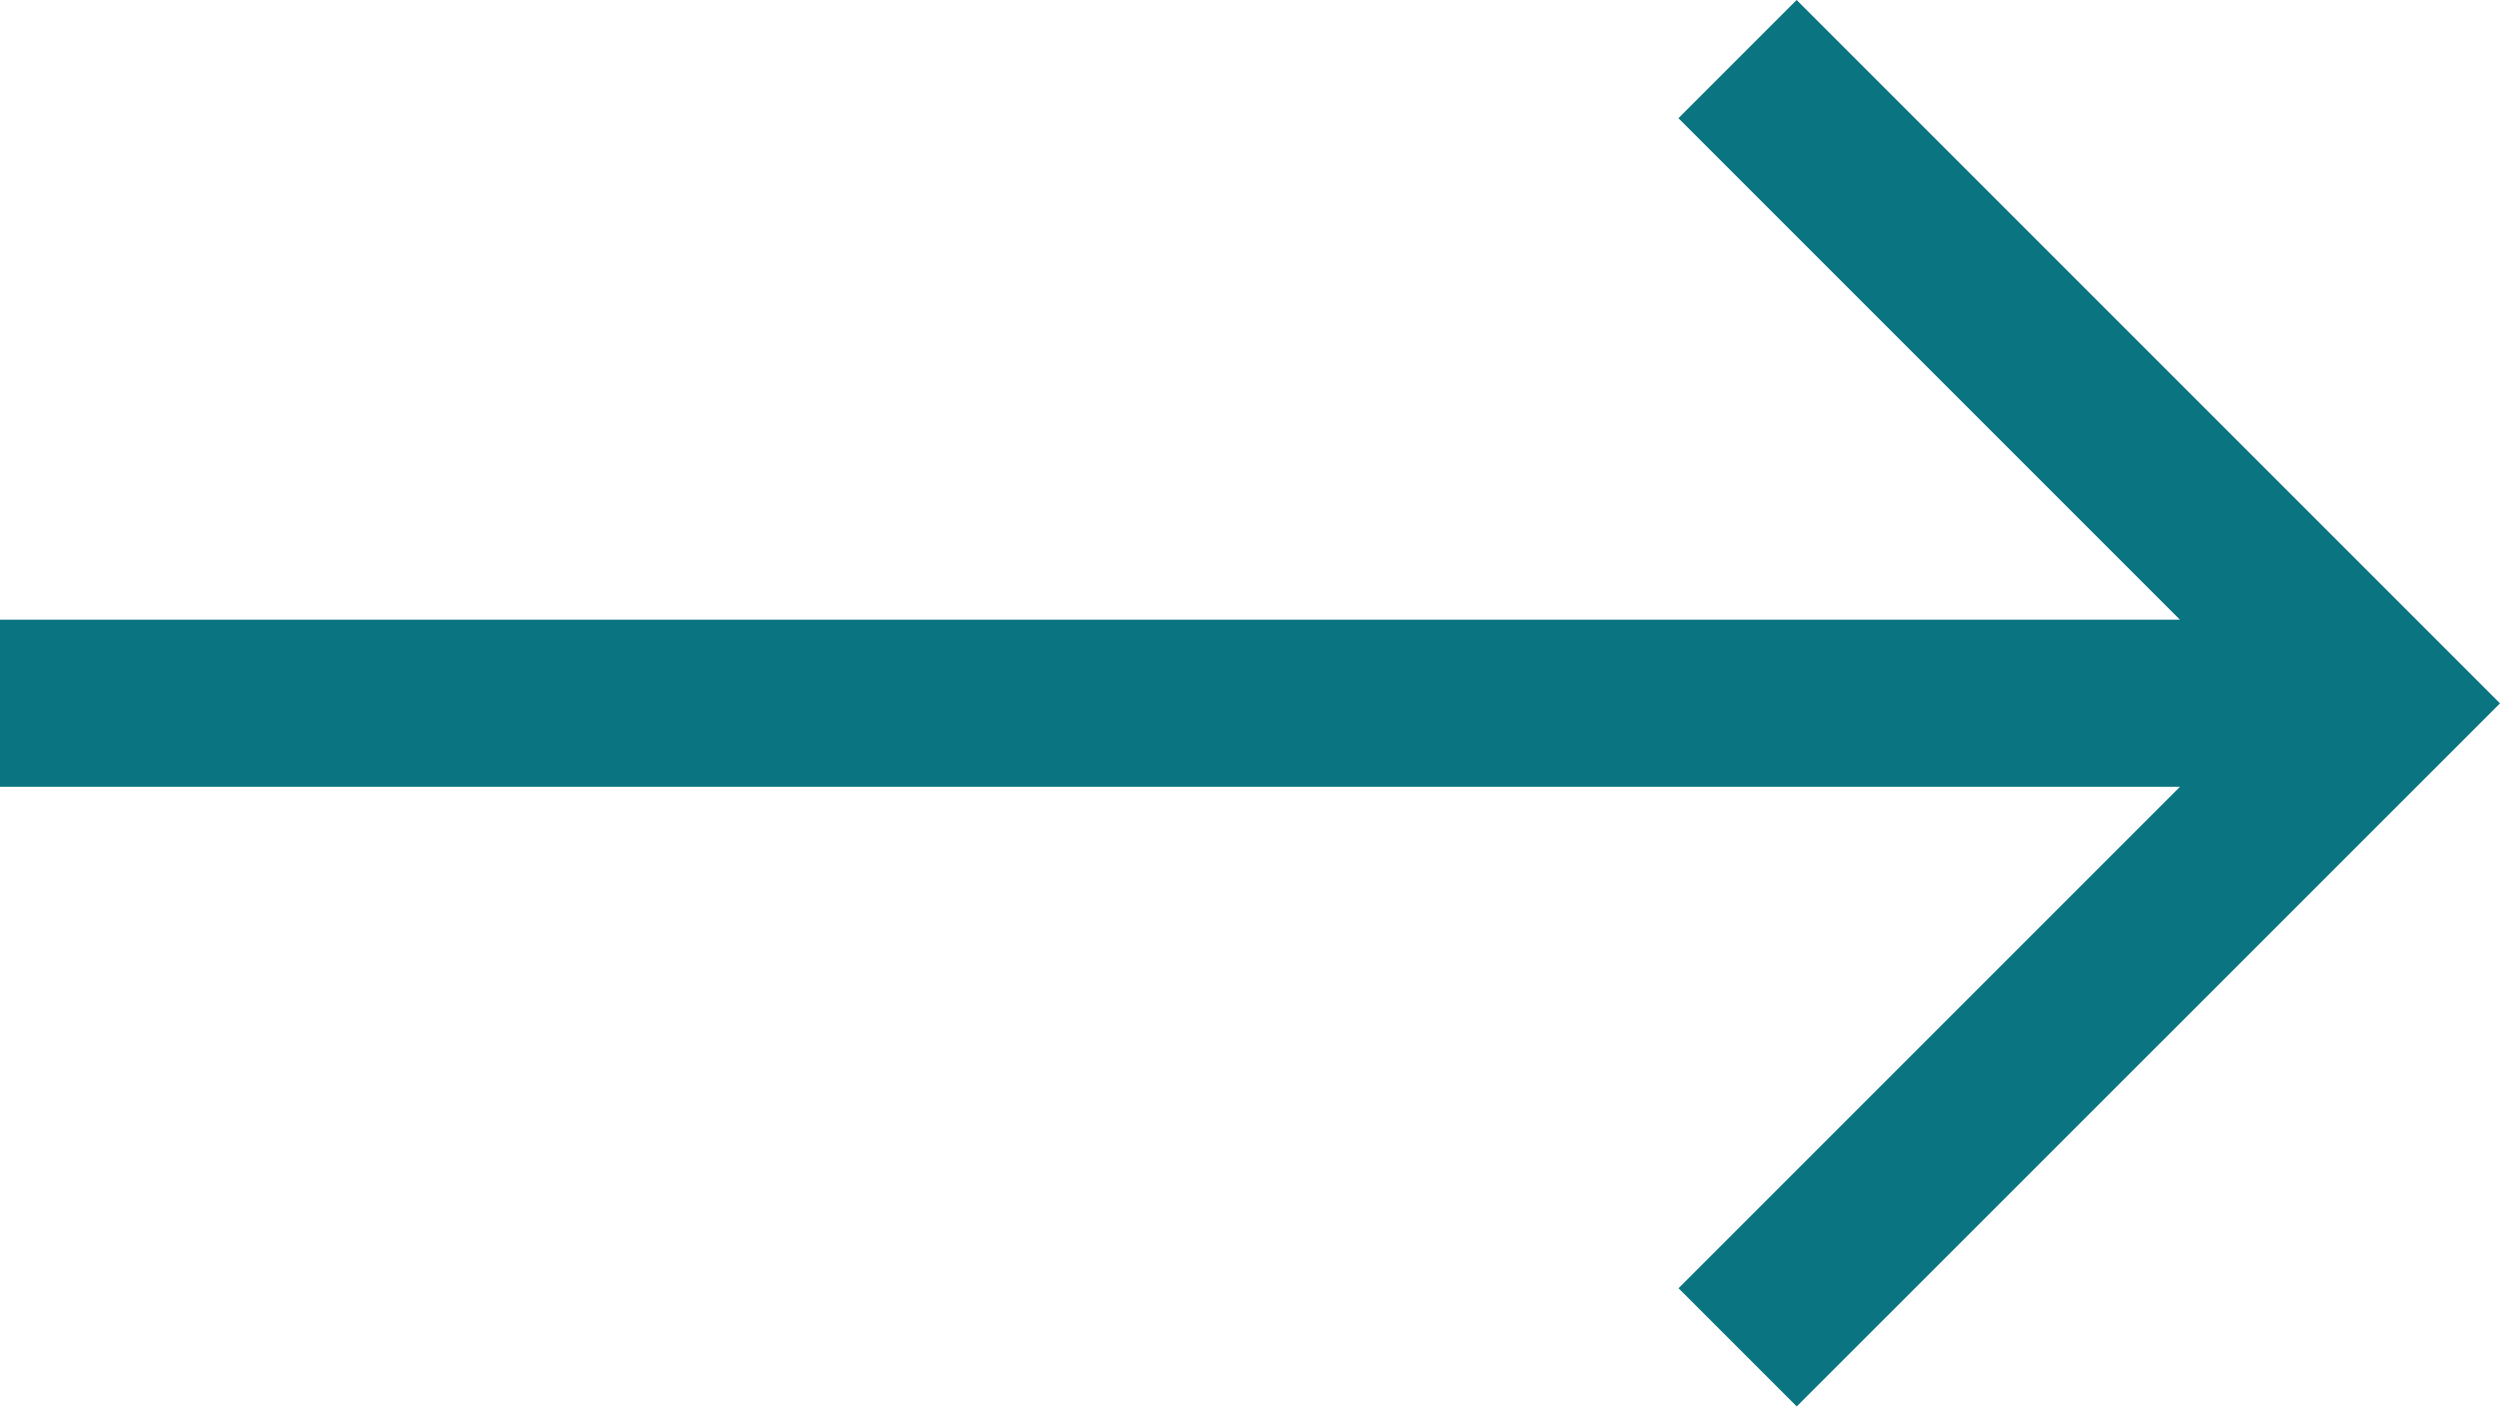 <?xml version="1.0" encoding="UTF-8"?> <svg xmlns="http://www.w3.org/2000/svg" width="70.299" height="39.556" viewBox="0 0 70.299 39.556"><path id="Icon_core-arrow-right" data-name="Icon core-arrow-right" d="M51.646,8.534l-3.324,3.324,14.1,14.1H1.125v4.7h61.3l-14.1,14.1,3.324,3.324L71.424,28.312Z" transform="translate(-1.125 -8.534)" fill="#0a7480"></path></svg> 